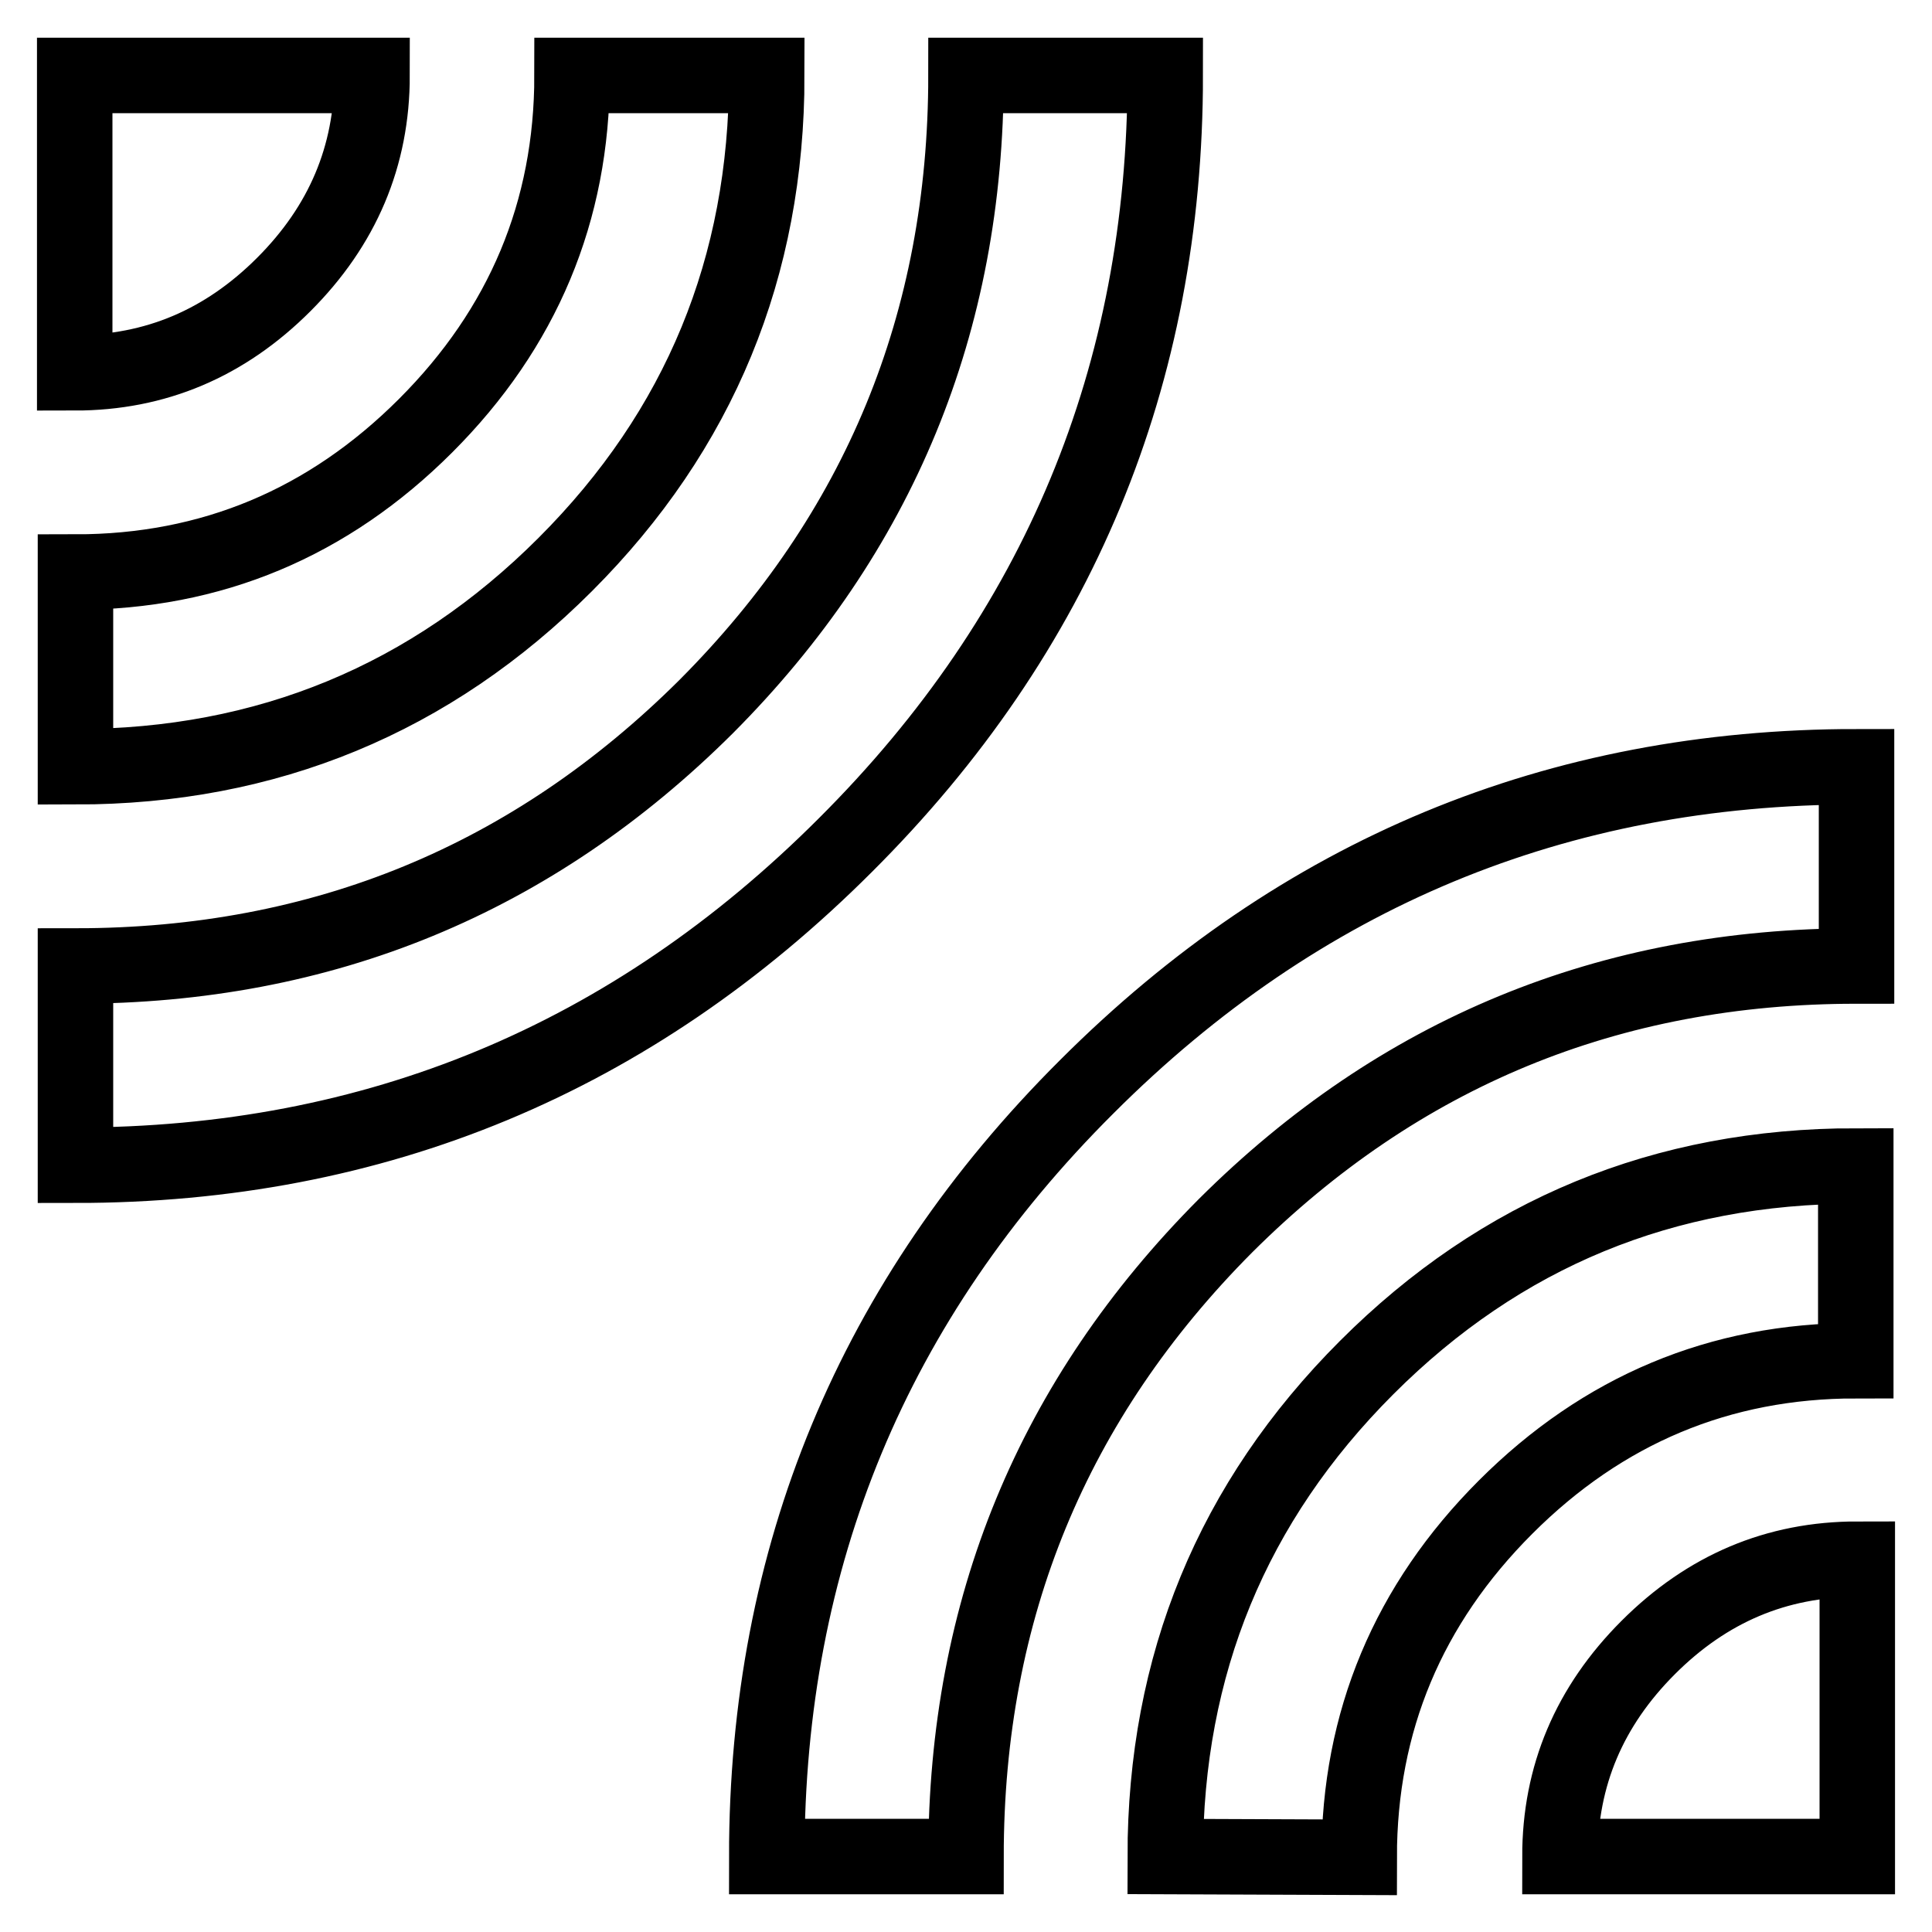 <?xml version="1.0" encoding="utf-8"?>
<!-- Svg Vector Icons : http://www.onlinewebfonts.com/icon -->
<!DOCTYPE svg PUBLIC "-//W3C//DTD SVG 1.1//EN" "http://www.w3.org/Graphics/SVG/1.1/DTD/svg11.dtd">
<svg version="1.1" xmlns="http://www.w3.org/2000/svg" xmlns:xlink="http://www.w3.org/1999/xlink" x="0px" y="0px" viewBox="0 0 256 256" enable-background="new 0 0 256 256" xml:space="preserve">
<g> <path stroke-width="10" fill-opacity="0" stroke="#000000"  d="M154.4,246c0-25.4,8.9-47,26.7-64.8c17.8-17.8,39.4-26.7,64.8-26.7v25.8c-18,0-33.5,6.5-46.4,19.4 c-12.9,12.9-19.4,28.4-19.4,46.4L154.4,246L154.4,246z M206.7,246c0-10.7,3.9-19.9,11.7-27.7s17-11.7,27.7-11.7V246H206.7z  M101.6,246c0-39.7,14.1-73.8,42.4-102c28.3-28.3,62.3-42.4,102-42.4V128c-32.8,0-60.6,11.5-83.6,34.4 C139.5,185.4,128,213.2,128,246L101.6,246L101.6,246z M101.6,10c0,25.4-8.9,47-26.7,64.8S35.4,101.6,10,101.6V75.8 c18,0,33.5-6.5,46.4-19.4C69.3,43.5,75.8,28,75.8,10L101.6,10L101.6,10z M154.4,10c0,39.7-14.1,73.8-42.4,102 c-28.3,28.3-62.3,42.4-102,42.4V128c32.8,0,60.6-11.5,83.6-34.4C116.5,70.6,128,42.8,128,10L154.4,10L154.4,10z M49.3,10 c0,10.7-3.9,19.9-11.7,27.7c-7.8,7.8-17,11.7-27.7,11.7V10H49.3z"/></g>
</svg>